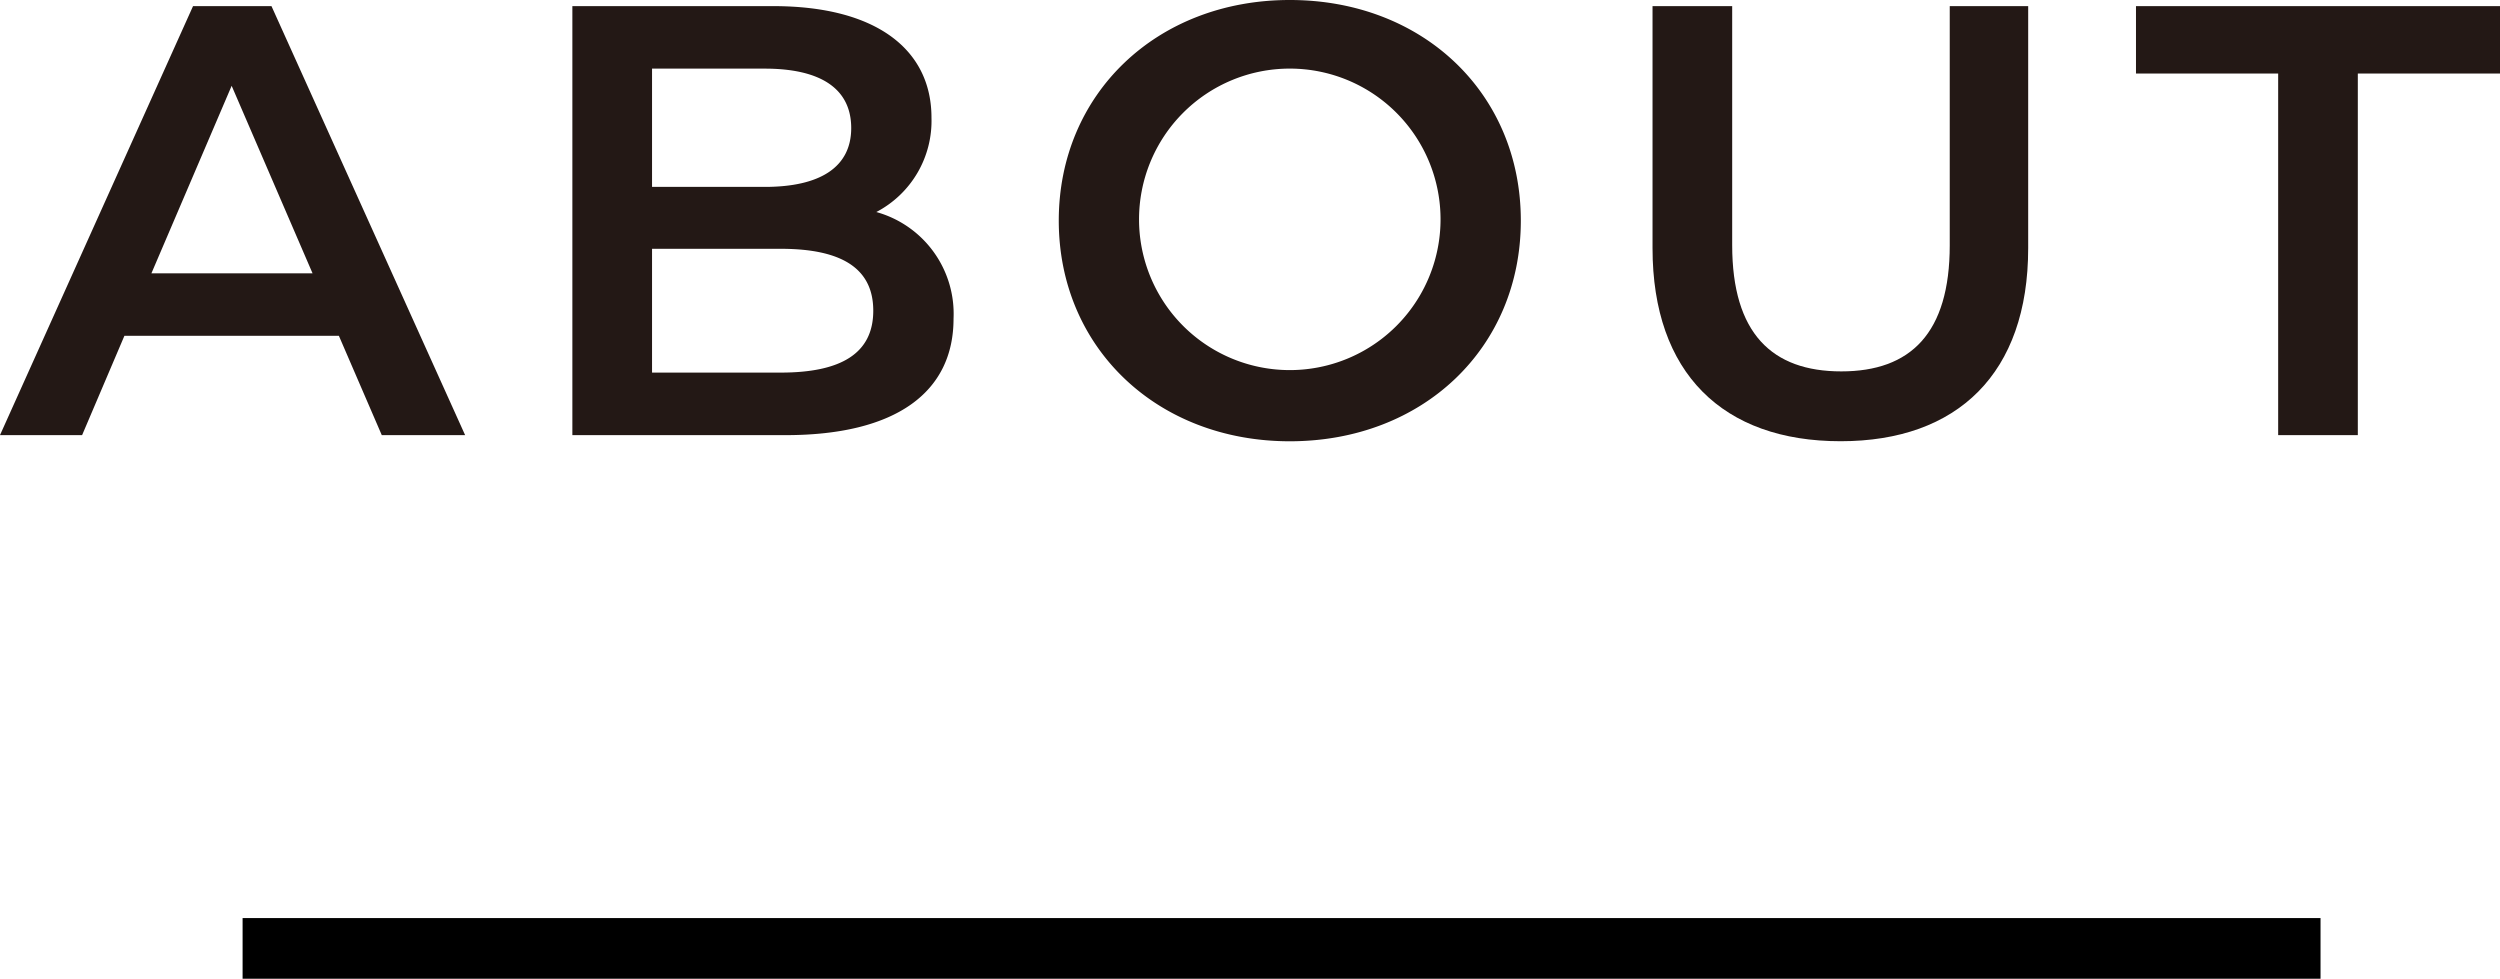 <svg id="レイヤー_1" data-name="レイヤー 1" xmlns="http://www.w3.org/2000/svg" width="224.345" height="87.827" viewBox="0 0 224.345 87.827"><defs><style>.cls-1{fill:#231815;}</style></defs><title>cont_1_ttl</title><path class="cls-1" d="M30.411,30.136H11.164L7.369,39.045H0L17.323.55h7.039l17.378,38.5H34.261Zm-2.364-5.61L20.788,7.7l-7.2,16.827Z"/><path class="cls-1" d="M85.569,28.6c0,6.6-5.17,10.448-15.068,10.448H51.363V.55H69.4c9.239,0,14.189,3.9,14.189,10.009a9.227,9.227,0,0,1-4.95,8.468A9.481,9.481,0,0,1,85.569,28.6ZM58.513,6.159V16.772H68.631c4.95,0,7.755-1.759,7.755-5.279,0-3.574-2.8-5.334-7.755-5.334ZM78.365,27.882c0-3.85-2.915-5.555-8.3-5.555H58.513V33.436H70.062C75.45,33.436,78.365,31.73,78.365,27.882Z"/><path class="cls-1" d="M95.012,19.8c0-11.384,8.8-19.8,20.732-19.8s20.732,8.359,20.732,19.8-8.8,19.8-20.732,19.8S95.012,31.181,95.012,19.8Zm34.259,0a13.528,13.528,0,1,0-27.055,0,13.528,13.528,0,0,0,27.055,0Z"/><path class="cls-1" d="M148.295,22.272V.55h7.148V22c0,7.919,3.575,11.328,9.789,11.328s9.734-3.409,9.734-11.328V.55h7.039V22.272c0,11.218-6.324,17.323-16.828,17.323C154.618,39.6,148.295,33.49,148.295,22.272Z"/><path class="cls-1" d="M204.438,6.6H191.679V.55h32.666V6.6H211.586V39.045h-7.148Z"/><rect x="21.77" y="82.388" width="186.47" height="5.439"/></svg>